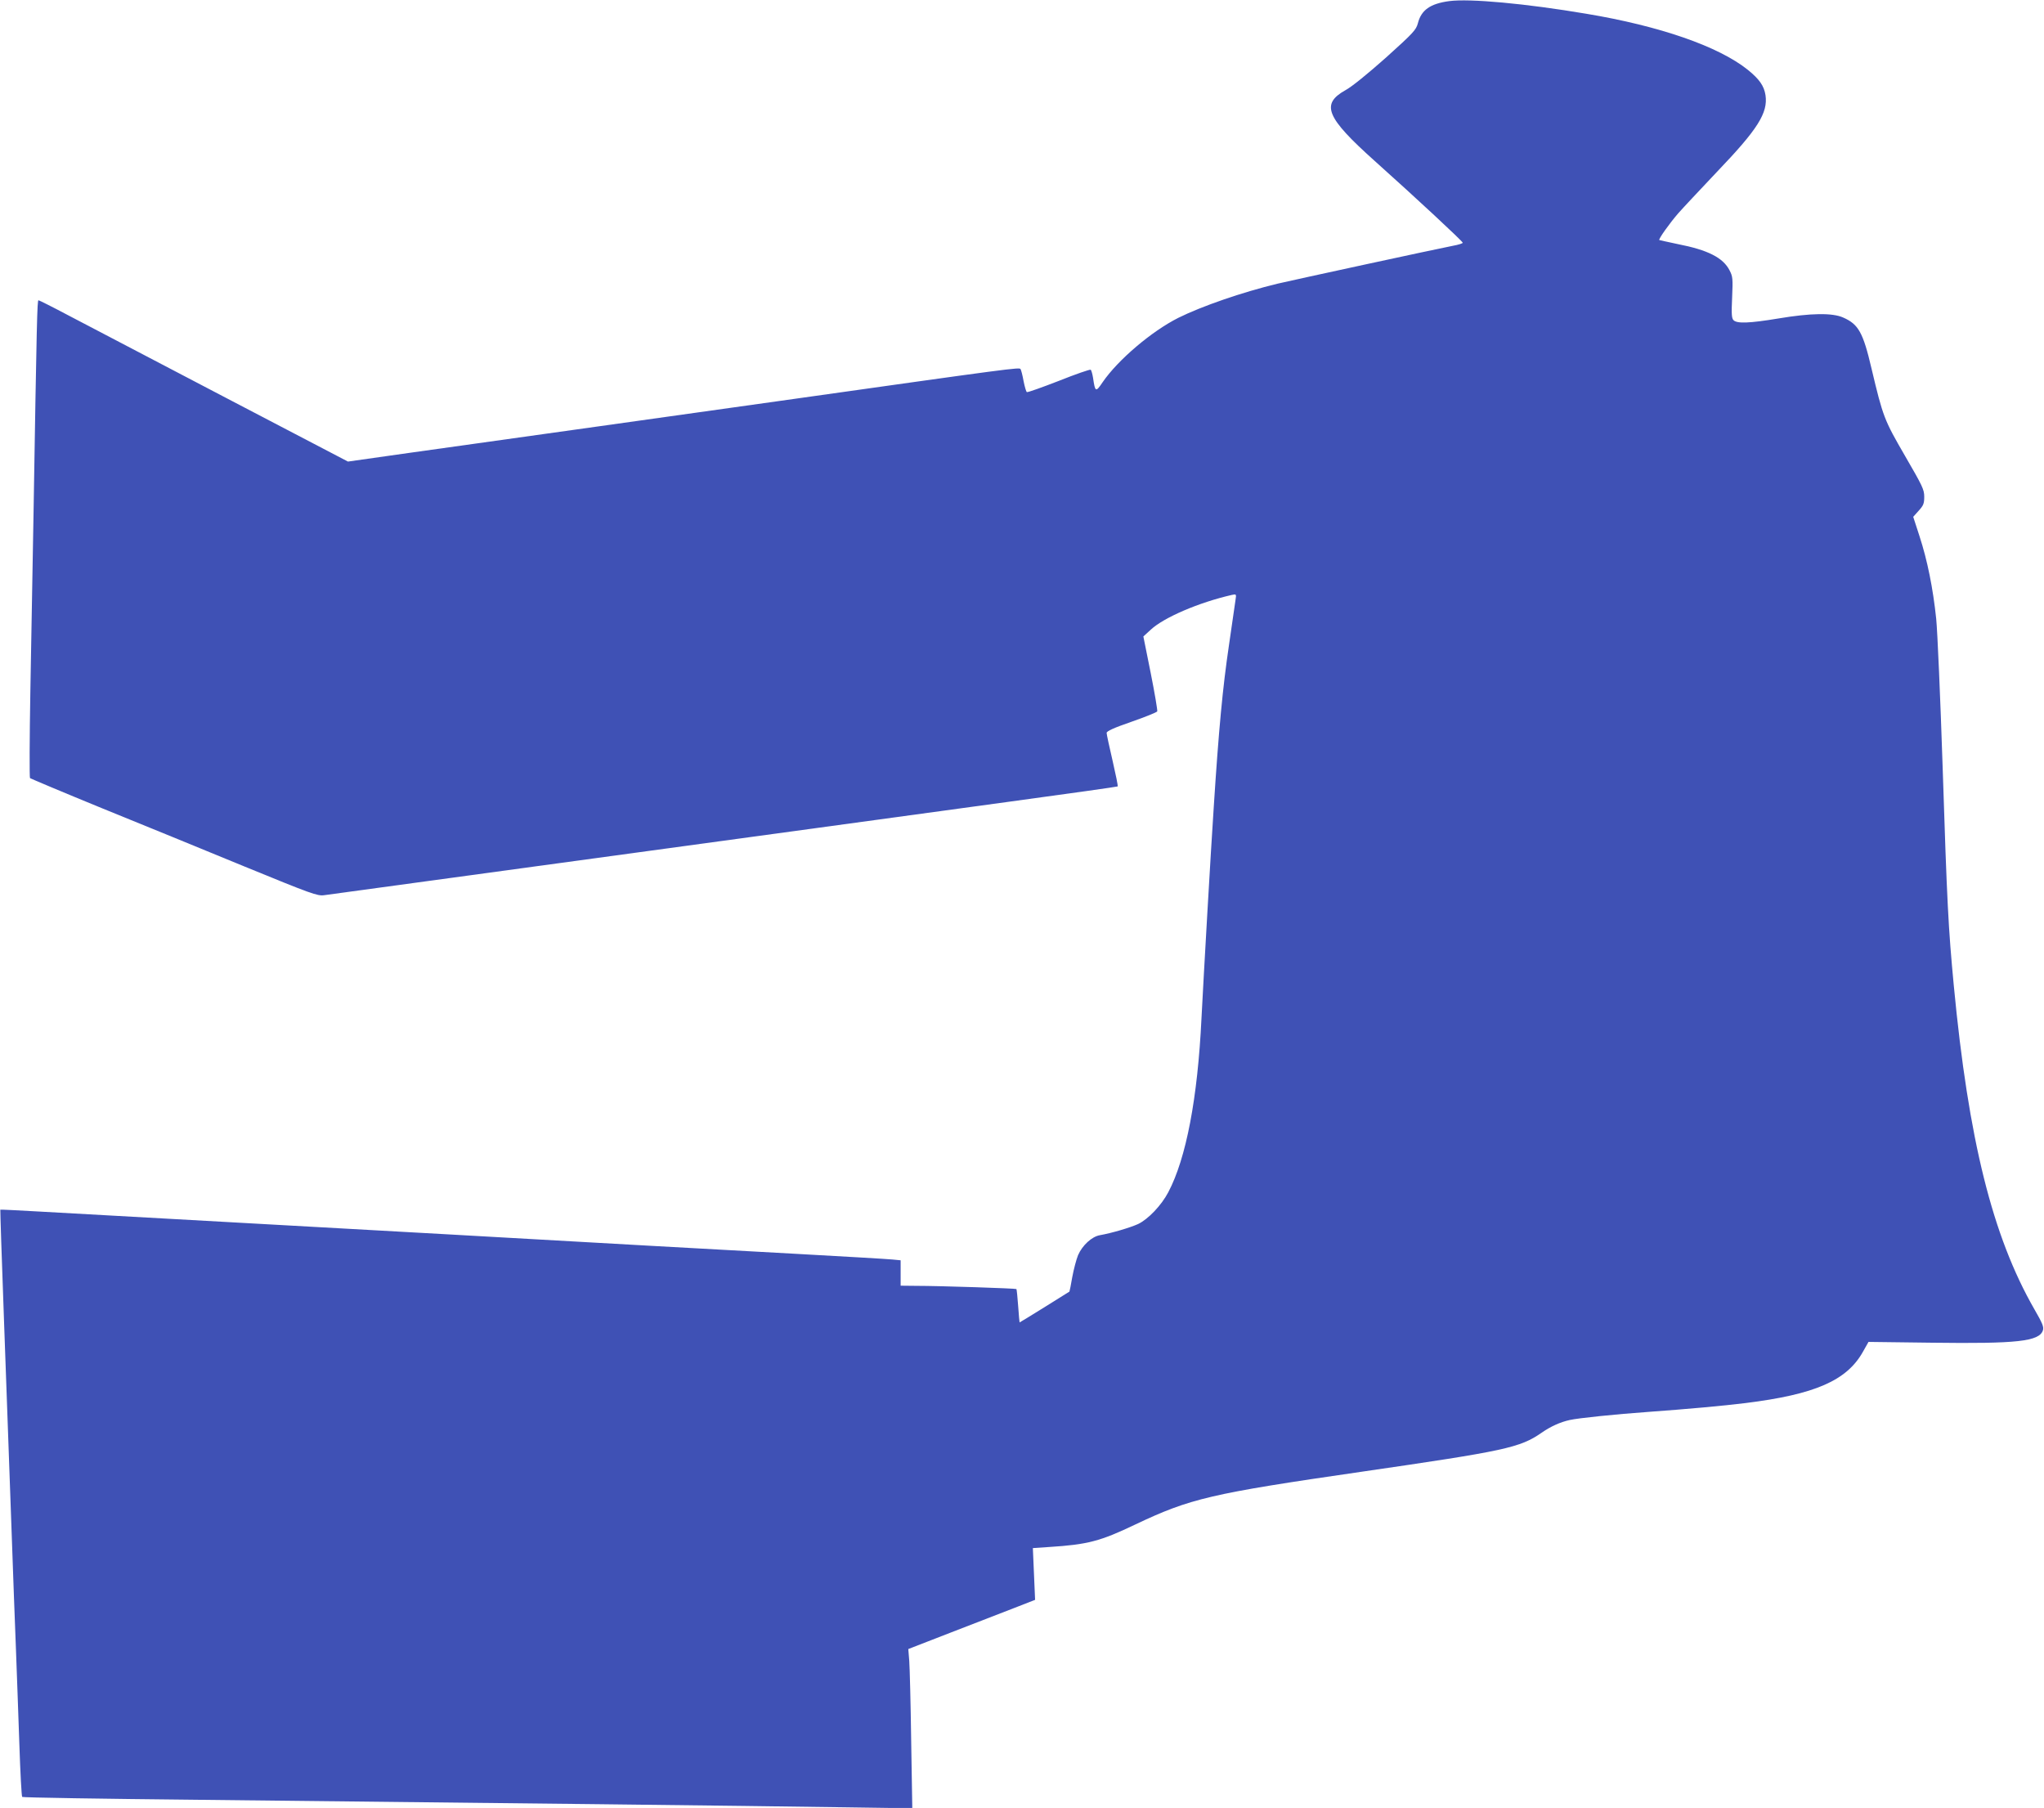 <?xml version="1.0" standalone="no"?>
<!DOCTYPE svg PUBLIC "-//W3C//DTD SVG 20010904//EN"
 "http://www.w3.org/TR/2001/REC-SVG-20010904/DTD/svg10.dtd">
<svg version="1.0" xmlns="http://www.w3.org/2000/svg"
 width="1280pt" height="1132pt" viewBox="0 0 1280 1132"
 preserveAspectRatio="xMidYMid meet">
<g transform="translate(0,1132) scale(0.1,-0.1)"
fill="#3f51b5" stroke="none">
<path d="M9075 11313 c-119 -16 -175 -56 -196 -139 -11 -41 -28 -60 -199 -214
-115 -102 -214 -183 -255 -205 -155 -87 -121 -170 184 -443 257 -230 551 -503
551 -512 0 -4 -28 -13 -62 -19 -113 -22 -990 -212 -1097 -237 -220 -53 -475
-141 -622 -214 -167 -84 -378 -263 -474 -403 -43 -64 -47 -63 -60 27 -4 25
-11 49 -15 51 -5 3 -95 -28 -200 -70 -106 -41 -195 -73 -200 -70 -4 3 -13 33
-20 68 -6 35 -15 69 -19 76 -8 12 -38 8 -1506 -199 -192 -27 -705 -99 -1140
-160 -434 -61 -965 -135 -1178 -165 l-388 -55 -787 411 c-433 227 -867 454
-965 505 -98 52 -182 94 -186 94 -8 0 -11 -122 -31 -1335 -6 -324 -15 -828
-20 -1120 -5 -291 -6 -533 -2 -537 4 -3 205 -88 447 -187 242 -98 645 -263
895 -366 420 -172 458 -186 500 -180 40 5 1532 209 3080 420 300 41 847 116
1215 166 369 50 672 93 674 95 3 3 -12 75 -32 162 -20 86 -37 164 -37 173 0
11 43 31 156 70 86 30 158 59 161 65 2 7 -16 115 -41 240 l-46 229 47 43 c82
76 301 170 507 217 28 6 29 6 23 -32 -3 -21 -21 -148 -41 -283 -39 -263 -64
-527 -95 -1010 -19 -284 -63 -1052 -77 -1325 -24 -501 -96 -878 -208 -1090
-43 -82 -126 -169 -189 -199 -51 -23 -166 -57 -240 -70 -50 -9 -109 -63 -136
-125 -11 -27 -27 -88 -36 -136 -8 -49 -17 -90 -18 -92 -5 -4 -309 -193 -312
-193 -1 0 -5 46 -9 102 -4 57 -9 104 -11 107 -5 4 -472 20 -627 20 l-98 1 0
79 0 80 -52 5 c-29 3 -305 19 -613 36 -308 17 -715 39 -905 50 -190 11 -748
42 -1240 70 -1815 101 -2341 131 -2580 144 -135 8 -246 13 -248 12 -1 -2 9
-313 23 -692 14 -379 34 -941 45 -1249 11 -308 24 -675 30 -815 5 -140 15
-403 21 -585 6 -181 14 -333 18 -336 3 -4 501 -12 1106 -18 1963 -21 3387 -37
4049 -47 l419 -6 -7 423 c-3 233 -9 458 -12 499 l-6 75 268 104 c148 57 327
127 398 154 l128 50 -7 162 -7 162 103 7 c239 15 320 36 539 141 344 163 470
193 1416 330 902 131 992 150 1129 245 56 39 116 66 175 79 53 12 284 36 495
51 236 17 469 38 605 55 436 54 635 141 736 321 l35 62 397 -5 c533 -7 672 8
695 77 7 21 -2 44 -53 132 -263 458 -413 1062 -505 2028 -34 360 -42 506 -70
1375 -14 424 -32 838 -40 920 -20 191 -55 366 -105 519 l-39 120 34 38 c30 33
35 45 35 88 0 45 -11 67 -120 255 -131 226 -138 244 -210 547 -53 227 -82 278
-178 320 -67 30 -203 28 -405 -6 -181 -30 -259 -33 -281 -11 -12 12 -14 37 -9
143 5 117 4 131 -16 169 -40 79 -135 128 -326 165 -60 13 -112 24 -114 25 -7
5 65 106 119 168 29 33 138 149 242 259 256 267 320 369 304 480 -9 58 -38
100 -111 159 -182 146 -549 274 -1012 351 -379 64 -730 96 -858 79z"/>
</g>
</svg>
